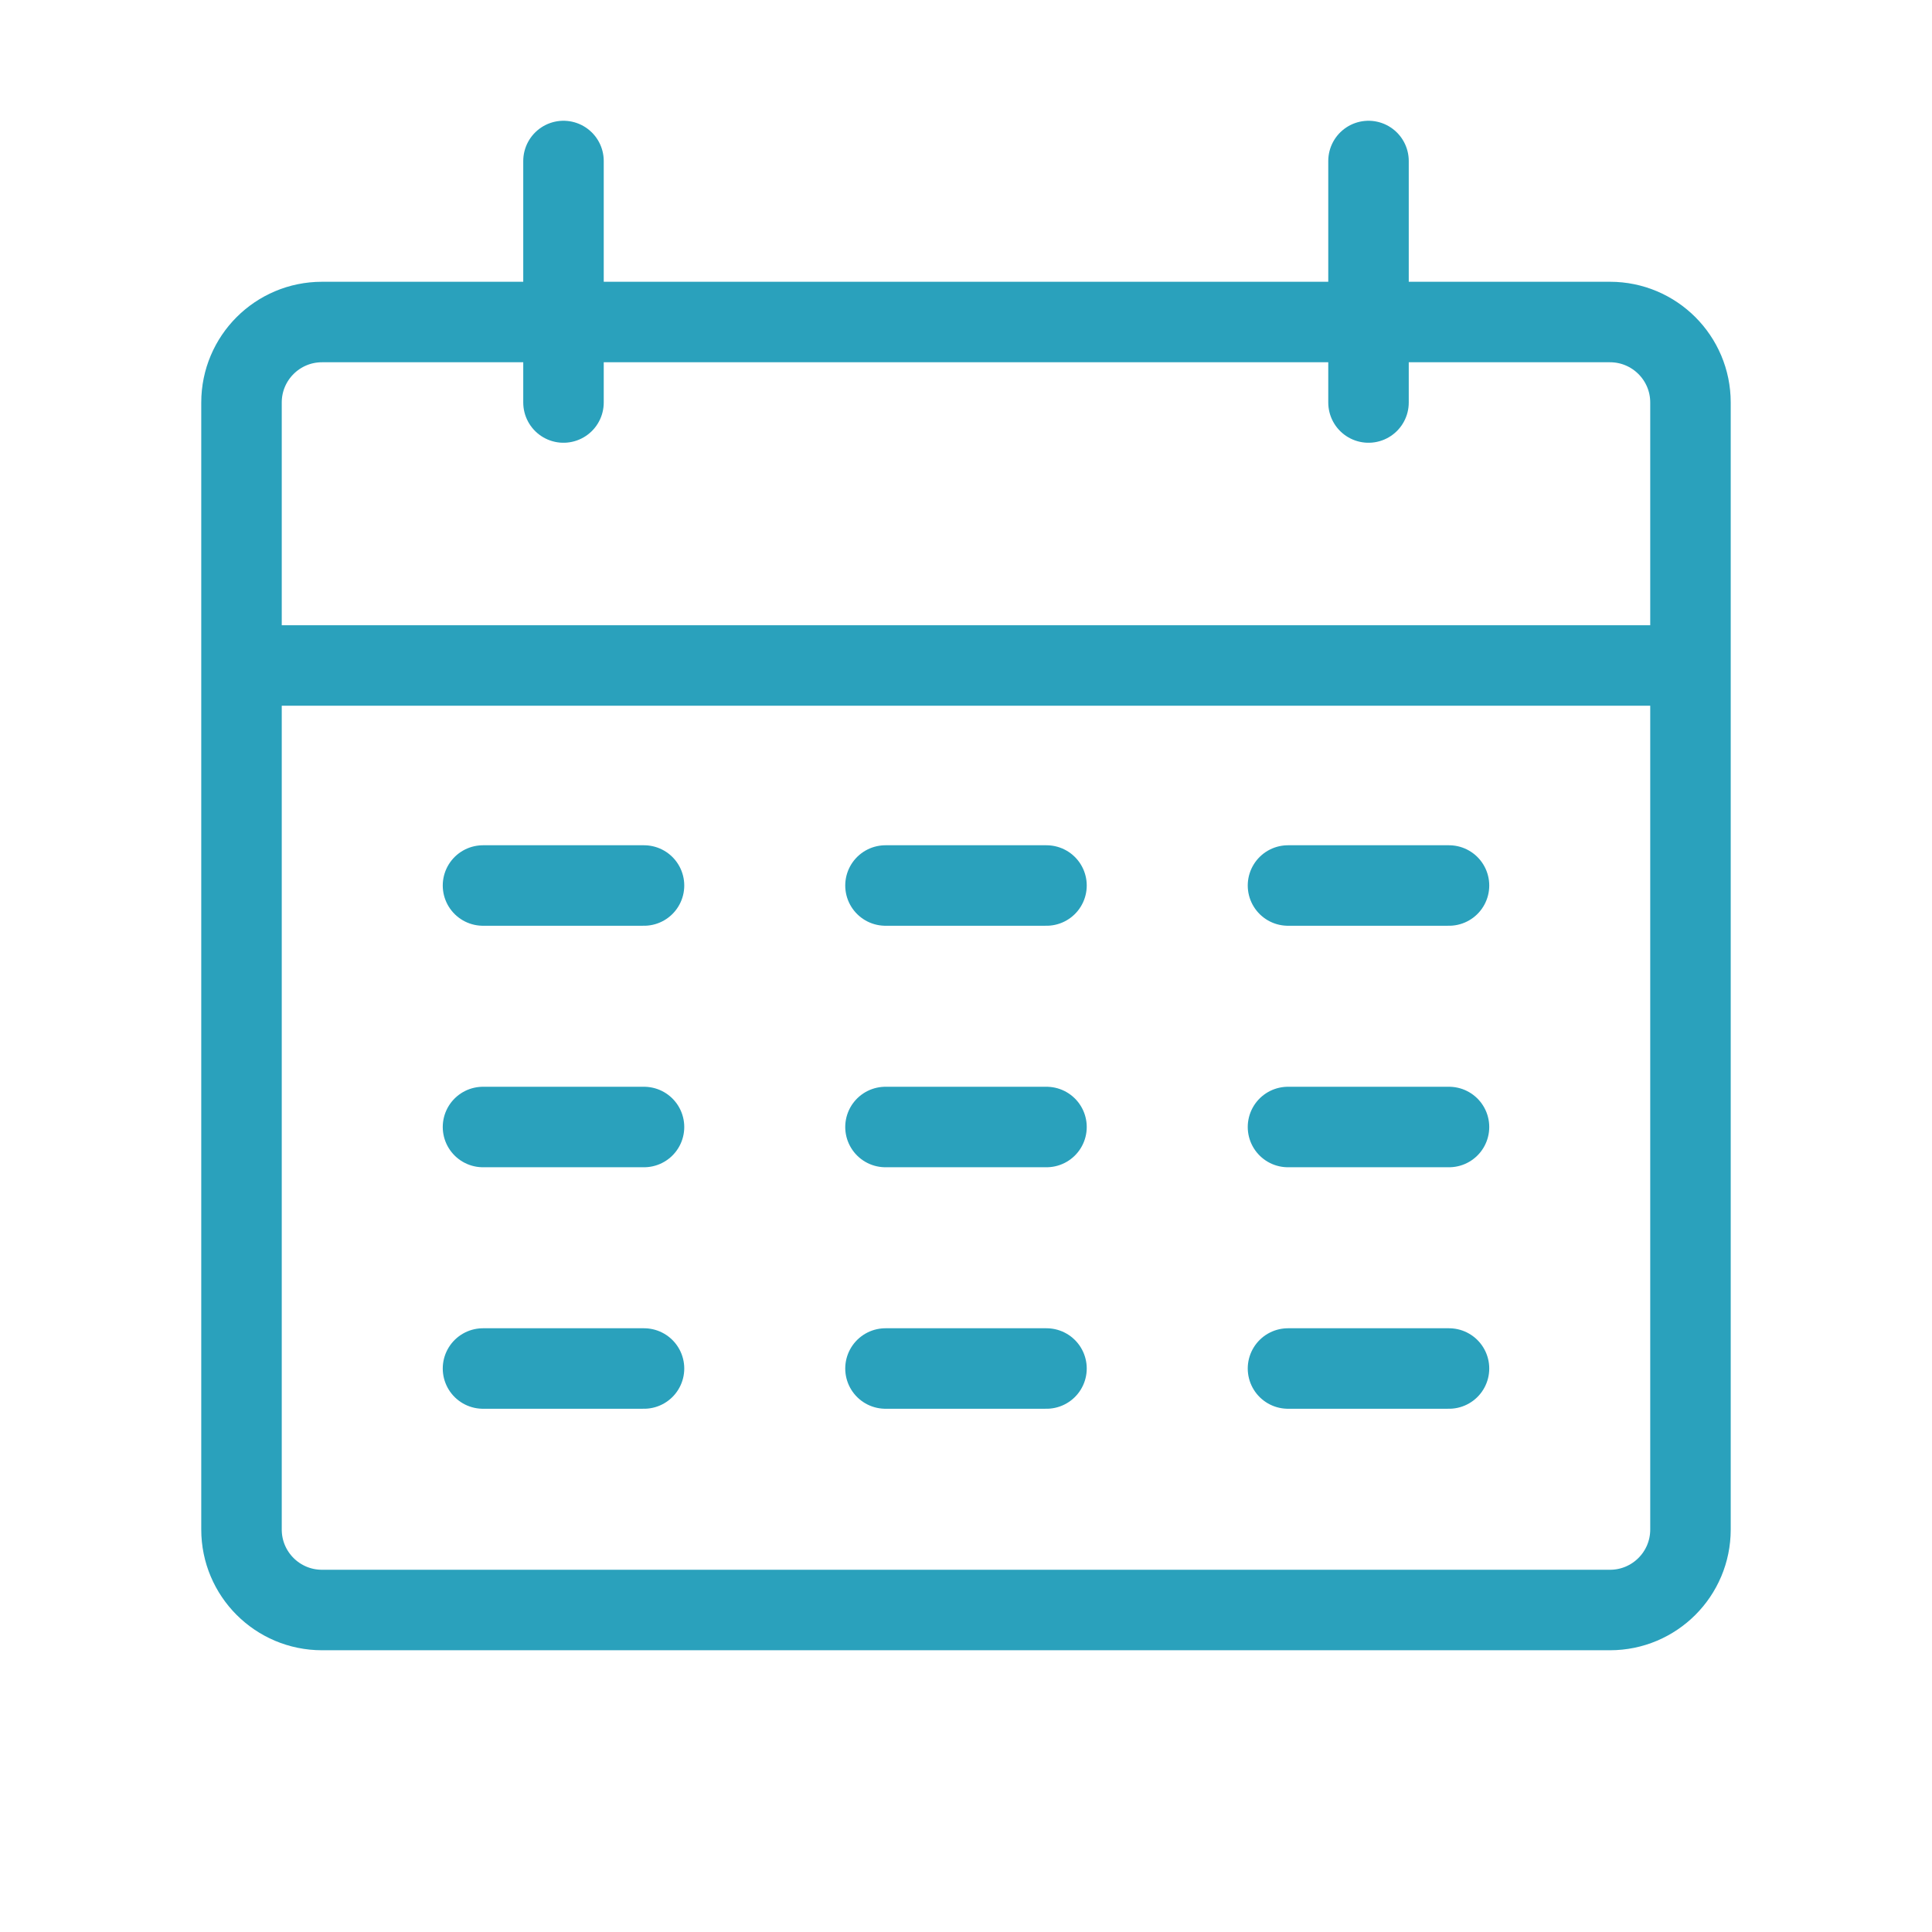 <svg xmlns="http://www.w3.org/2000/svg" id="Ebene_1" viewBox="0 0 800 800"><defs><style>      .st0, .st1 {        fill: none;        stroke: #2aa1bc;        stroke-linejoin: round;        stroke-width: 33.33px;      }      .st1 {        stroke-linecap: round;      }    </style></defs><path class="st0" d="M100,275.56v357.78c0,18.41,14.92,33.33,33.33,33.33h533.33c18.41,0,33.33-14.92,33.33-33.33v-357.78M100,275.56v-108.89c0-18.41,14.92-33.33,33.33-33.33h533.33c18.41,0,33.33,14.92,33.33,33.33v108.89M100,275.56h600"></path><path class="st1" d="M233.33,66.67v100"></path><path class="st1" d="M566.67,66.67v100"></path><path class="st1" d="M600,366.67h-66.67"></path><path class="st1" d="M600,566.67h-66.67"></path><path class="st1" d="M433.33,366.67h-66.67"></path><path class="st1" d="M433.33,566.67h-66.67"></path><path class="st1" d="M266.67,366.67h-66.67"></path><path class="st1" d="M266.67,566.67h-66.67"></path><path class="st1" d="M600,466.67h-66.67"></path><path class="st1" d="M433.33,466.67h-66.67"></path><path class="st1" d="M266.67,466.67h-66.67"></path></svg>